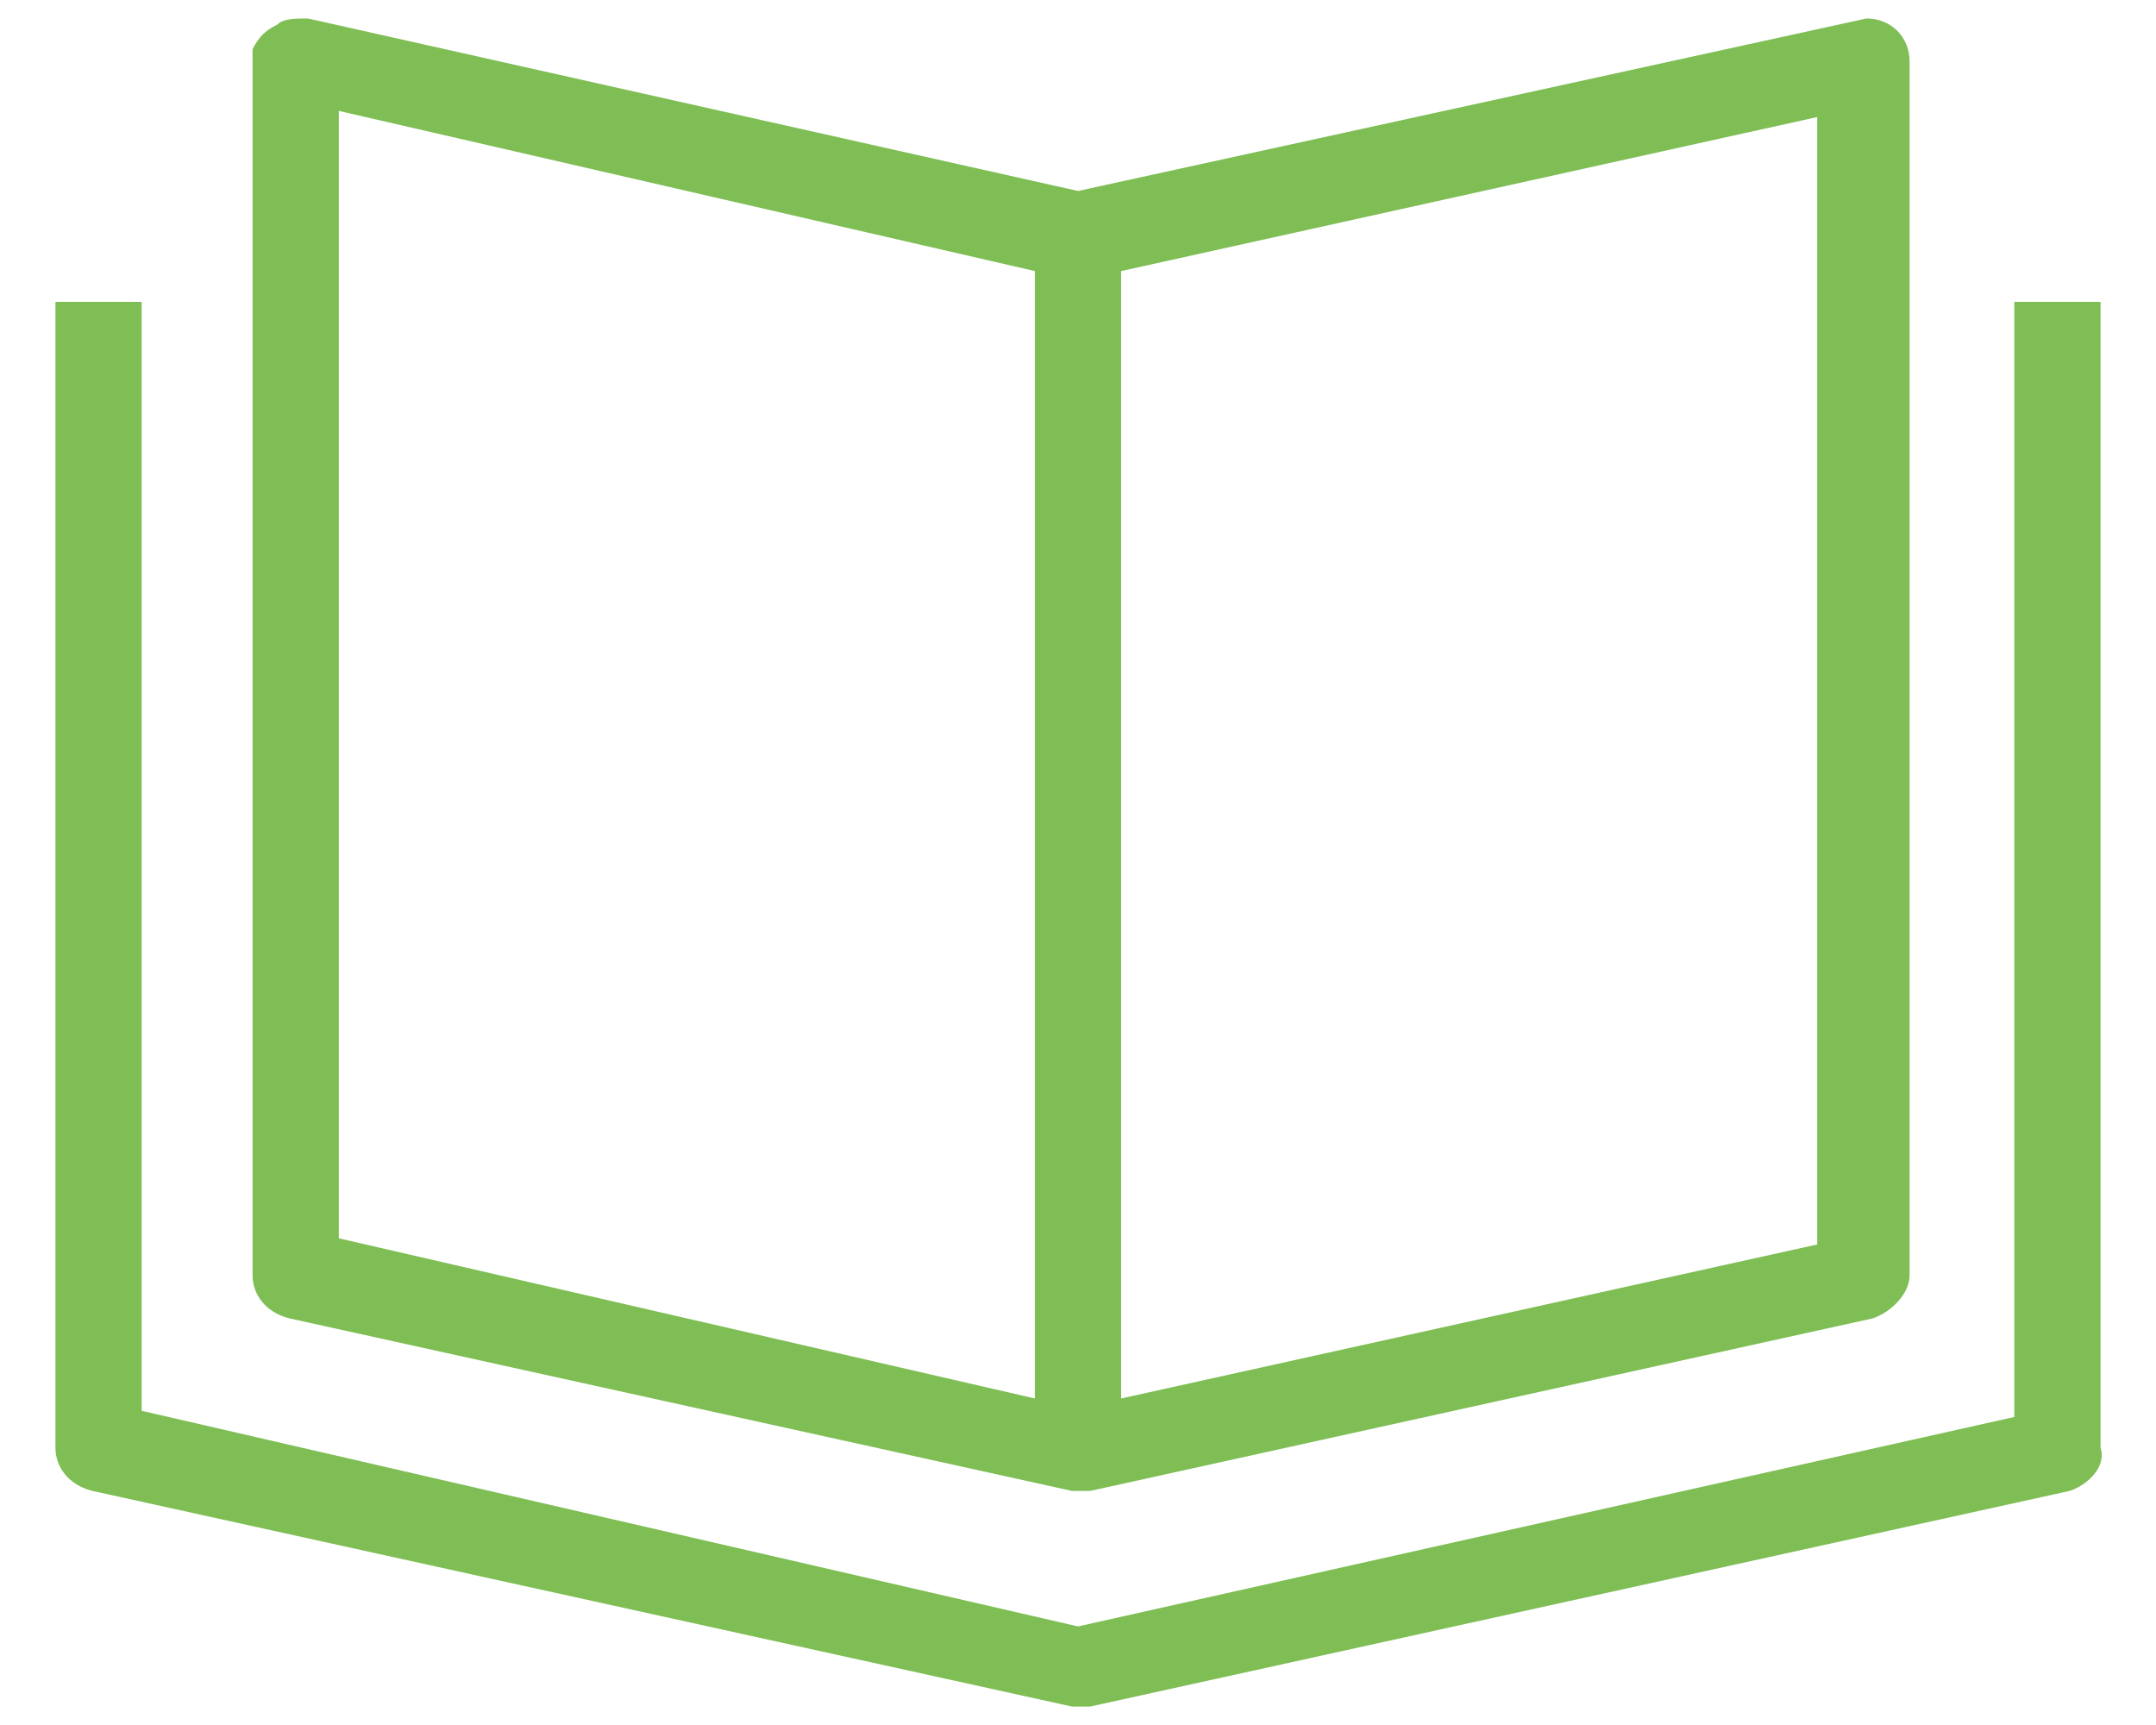<?xml version="1.0" encoding="utf-8"?>
<!-- Generator: Adobe Illustrator 21.0.0, SVG Export Plug-In . SVG Version: 6.00 Build 0)  -->
<svg version="1.1" id="Layer_1" xmlns="http://www.w3.org/2000/svg" xmlns:xlink="http://www.w3.org/1999/xlink" x="0px" y="0px"
	 viewBox="0 0 35 28" style="enable-background:new 0 0 35 28;" xml:space="preserve">
<style type="text/css">
	.st0{fill:#7EBE55;}
</style>
<g>
	<path class="st0" d="M4.7,21.4l12.7,2.8l0.3,0l12.7-2.8c0.3-0.1,0.6-0.4,0.6-0.7V1c0-0.4-0.3-0.7-0.7-0.7L17.5,3.1L5,0.3
		c-0.2,0-0.4,0-0.5,0.1C4.3,0.5,4.2,0.6,4.1,0.8l0,19.9C4.1,21,4.3,21.3,4.7,21.4z M16.8,4.4v18.3L5.5,20.1V1.8L16.8,4.4z M29.5,1.9
		l0,18.3l-11.3,2.5V4.4L29.5,1.9z"/>
	<path class="st0" d="M32.7,4.9v18.1l-15.2,3.4L2.3,22.9V4.9H0.9v18.6c0,0.3,0.2,0.6,0.6,0.7l15.9,3.5l0.3,0l15.9-3.5
		c0.3-0.1,0.6-0.4,0.5-0.7V4.9H32.7z"/>
</g>
</svg>
